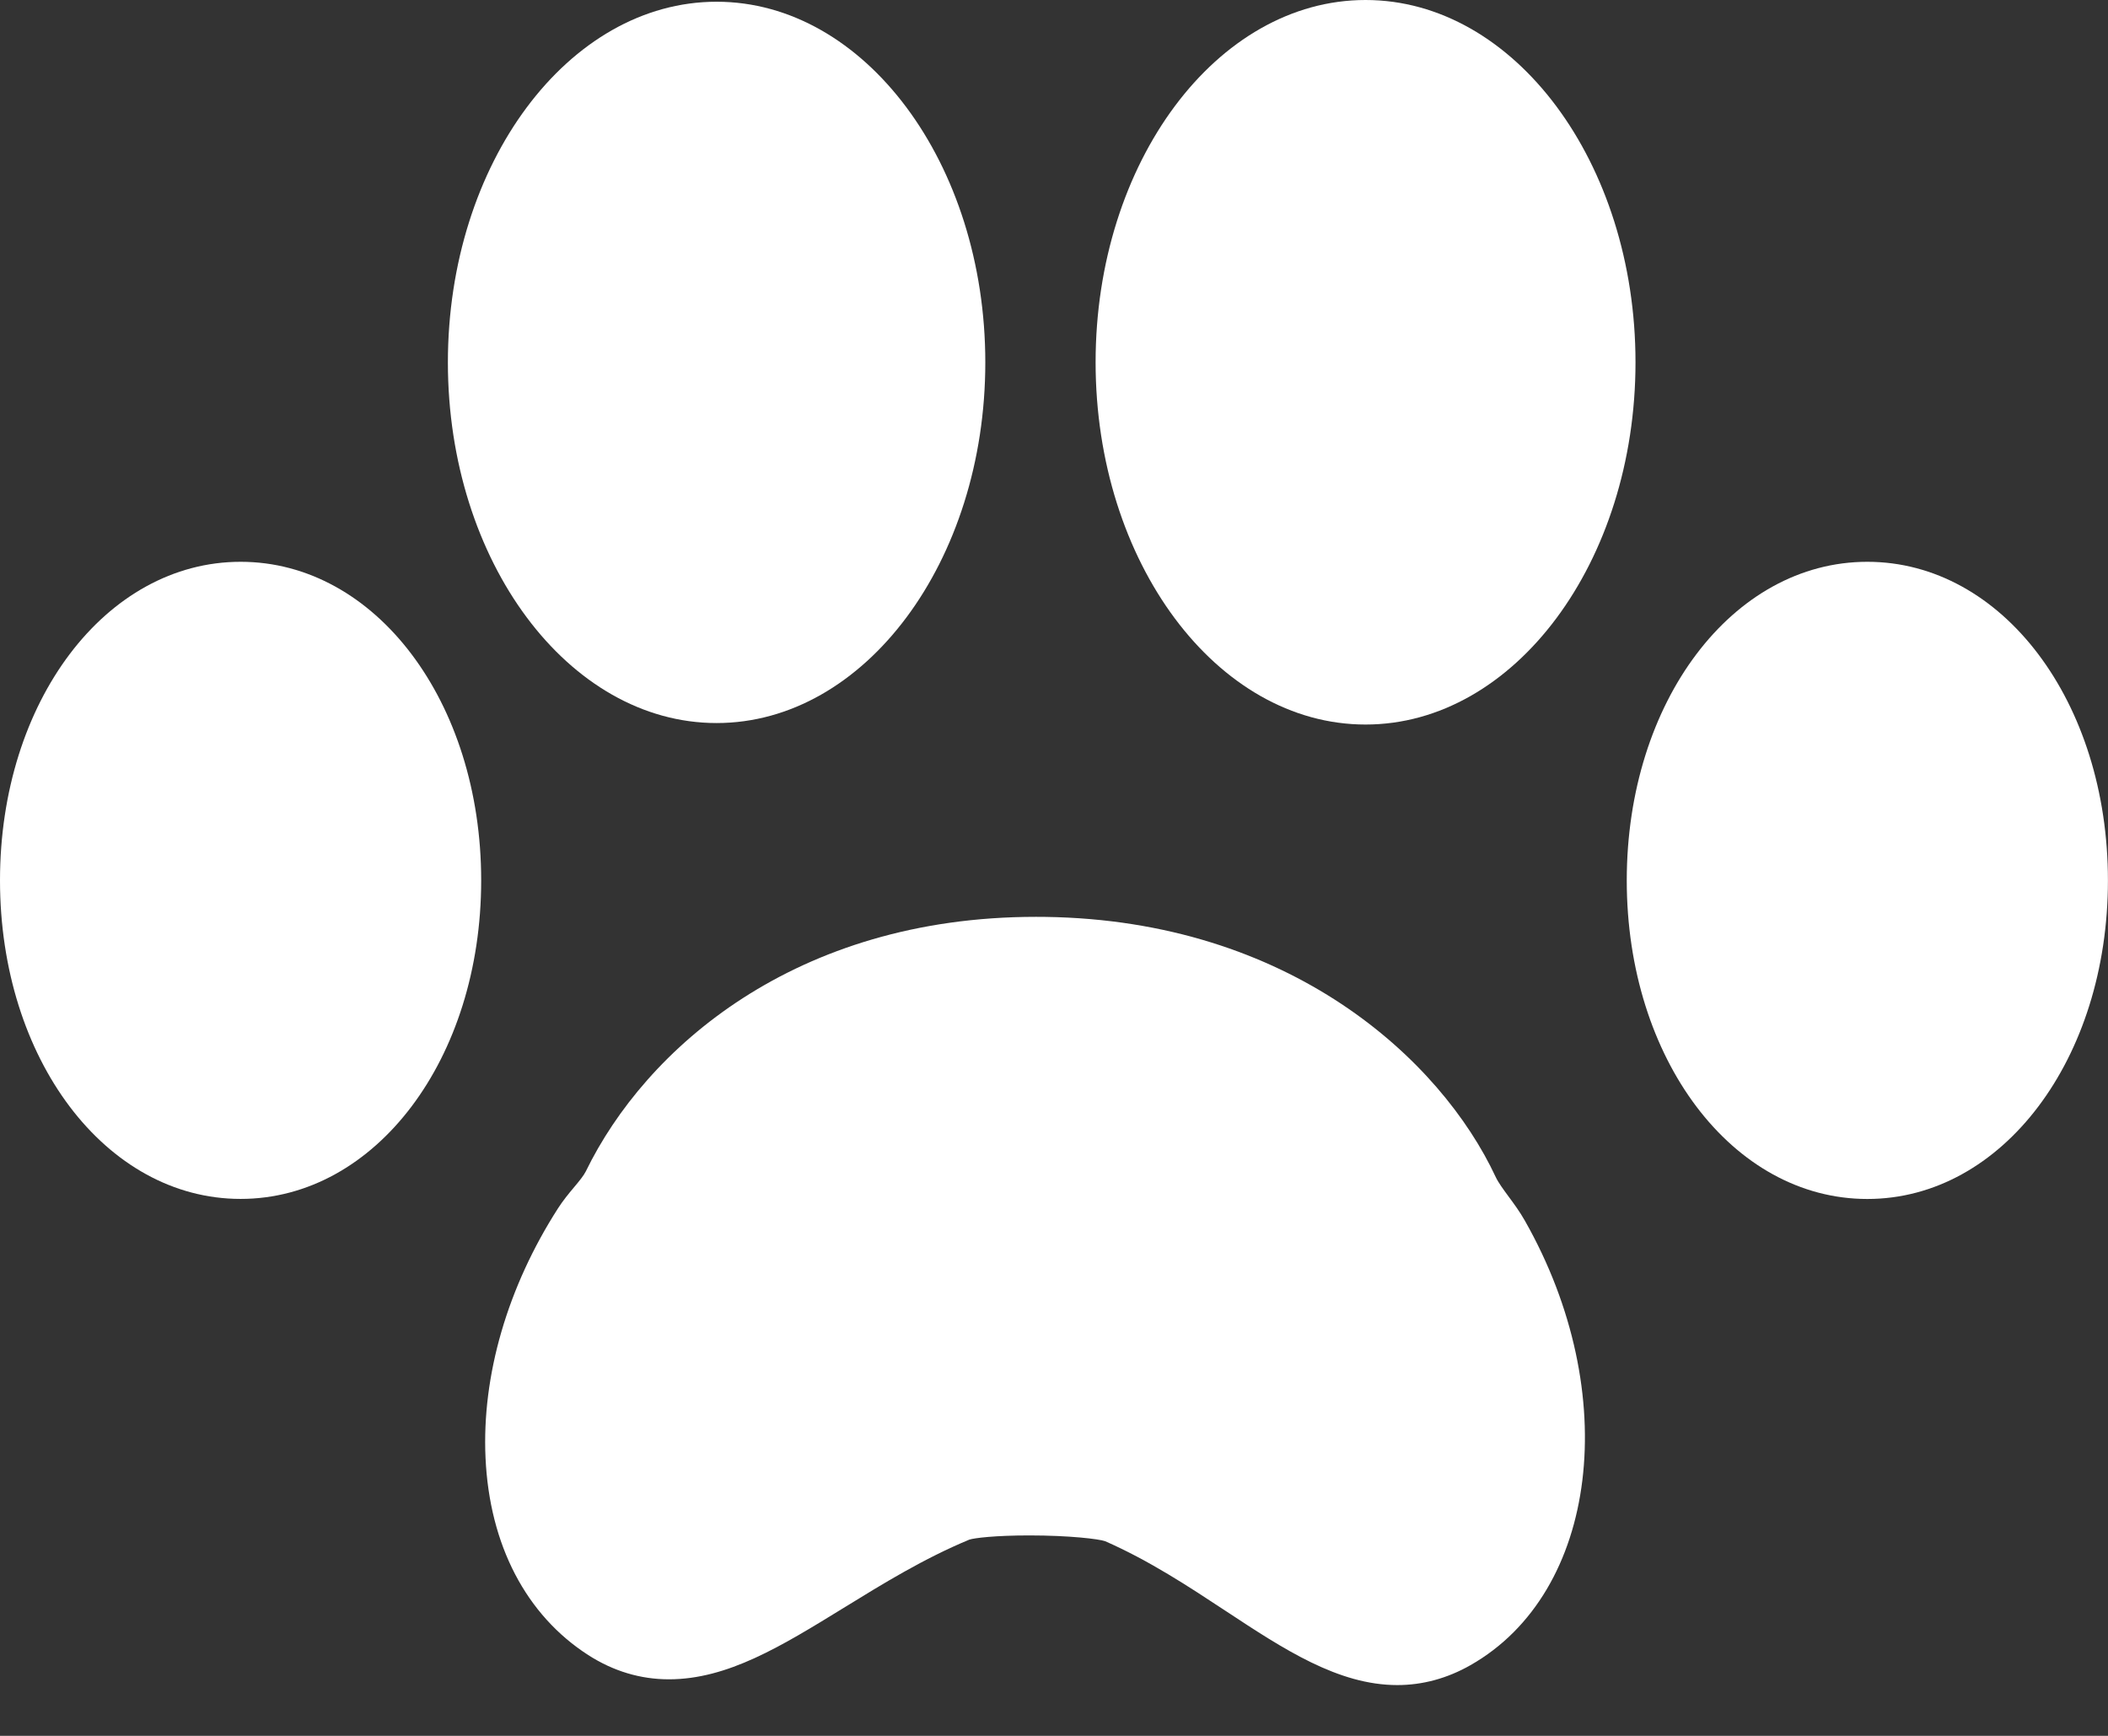 <svg width="34" height="28" viewBox="0 0 34 28" fill="none" xmlns="http://www.w3.org/2000/svg">
<rect x="0" y="0" width="34" height="28" fill="#333333" stroke="none"/>
<path d="M11.558 11.663C13.948 11.663 15.892 9.054 15.892 5.846C15.892 2.638 13.948 0.028 11.558 0.028C9.168 0.028 7.224 2.638 7.224 5.846C7.224 9.054 9.168 11.663 11.558 11.663Z" fill="white"/>
<path d="M24.325 19.291C24.244 19.18 24.166 19.075 24.124 18.985C23.237 17.085 20.803 14.846 16.862 14.79L16.71 14.789C12.829 14.789 10.414 16.91 9.448 18.896C9.414 18.964 9.341 19.053 9.263 19.146C9.171 19.255 9.08 19.367 9.002 19.488C8.186 20.758 7.77 22.188 7.831 23.514C7.895 24.921 8.485 26.052 9.488 26.697C9.893 26.957 10.33 27.088 10.789 27.088C11.735 27.088 12.601 26.555 13.604 25.938C14.242 25.545 14.902 25.139 15.634 24.835C15.716 24.808 16.052 24.767 16.602 24.767C17.256 24.767 17.725 24.825 17.825 24.86C18.54 25.175 19.168 25.589 19.775 25.989C20.705 26.602 21.584 27.181 22.537 27.181C22.946 27.181 23.343 27.073 23.717 26.86C25.781 25.688 26.174 22.47 24.594 19.689C24.515 19.549 24.42 19.419 24.325 19.291Z" fill="white"/>
<path d="M22.025 11.687C24.425 11.687 26.379 9.066 26.379 5.844C26.379 2.622 24.425 0 22.025 0C19.624 0 17.671 2.622 17.671 5.844C17.671 9.066 19.624 11.687 22.025 11.687Z" fill="white"/>
<path d="M30.118 9.062C27.942 9.062 26.238 11.32 26.238 14.202C26.238 17.082 27.943 19.34 30.118 19.34C32.294 19.34 33.999 17.082 33.999 14.202C33.999 11.32 32.295 9.062 30.118 9.062Z" fill="white"/>
<path d="M7.761 14.201C7.761 11.319 6.056 9.062 3.881 9.062C1.705 9.062 0 11.319 0 14.201C0 17.081 1.705 19.339 3.881 19.339C6.056 19.339 7.761 17.081 7.761 14.201Z" fill="white"/>
</svg>
